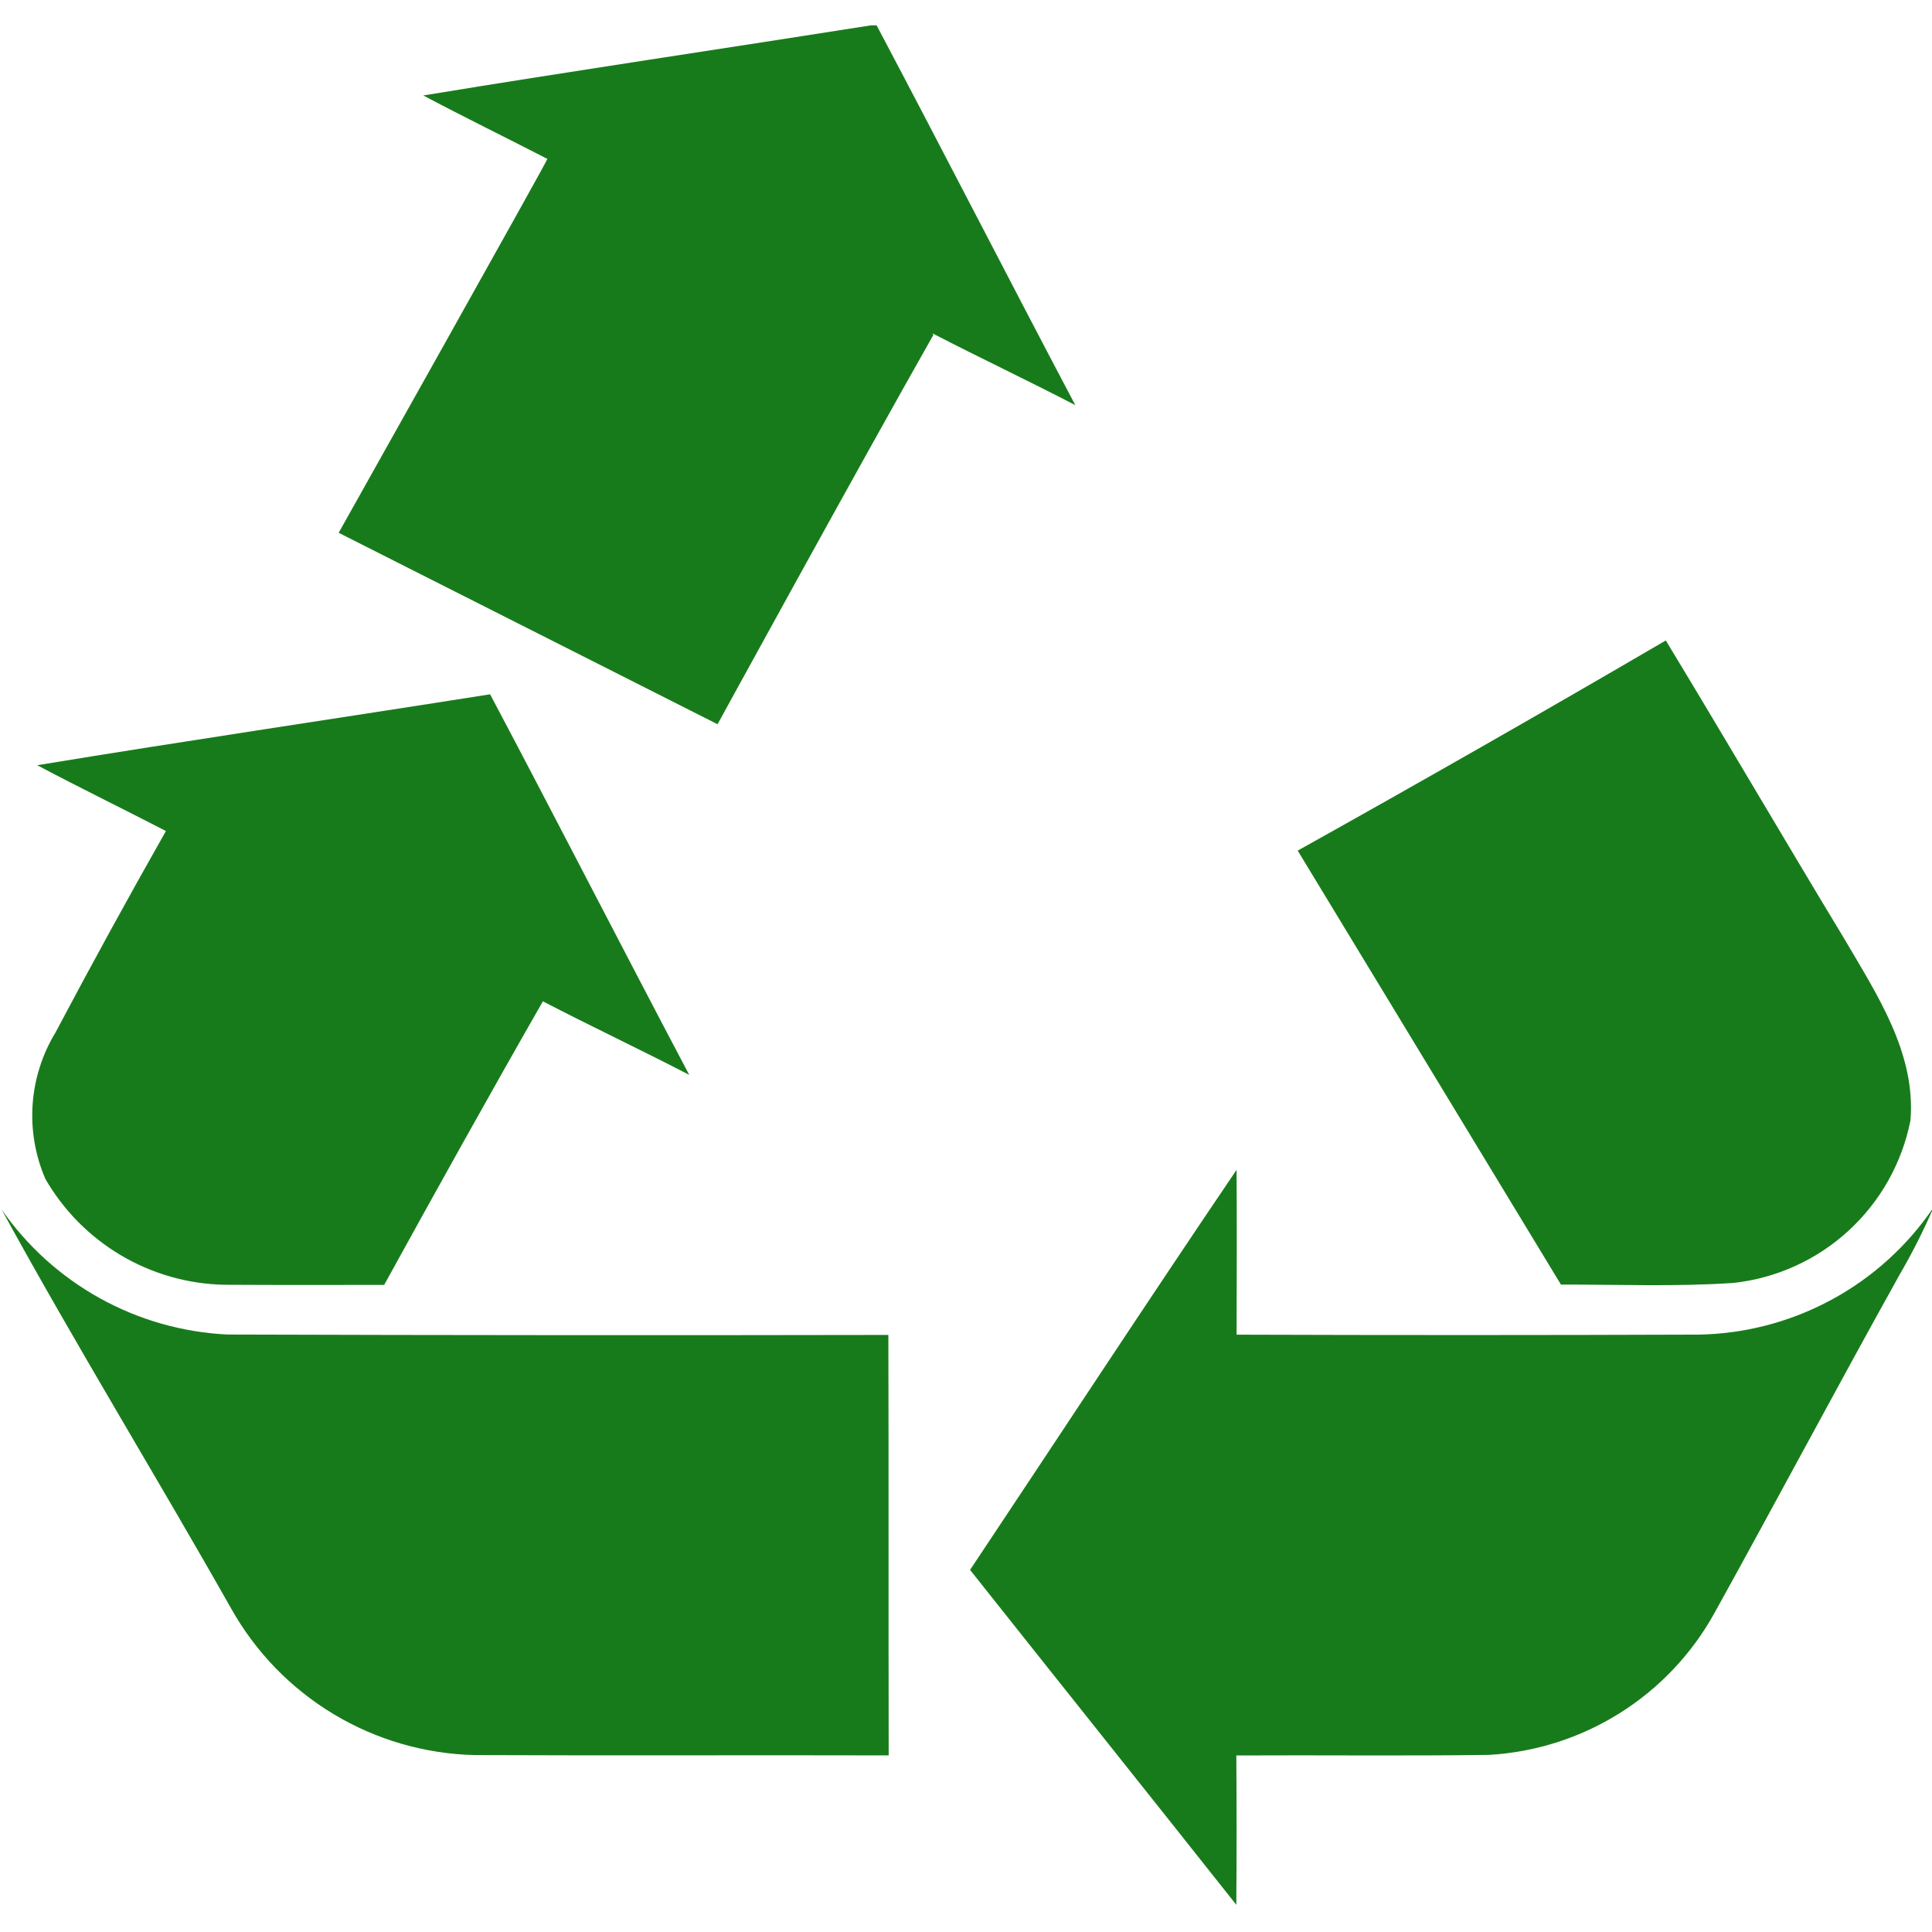 <svg version="1.0" preserveAspectRatio="xMidYMid meet" height="500" viewBox="0 0 375 375" zoomAndPan="magnify" width="500" xmlns:xlink="http://www.w3.org/1999/xlink" xmlns="http://www.w3.org/2000/svg"><defs><clipPath id="f812147536"><path clip-rule="nonzero" d="M 65 4.922 L 209 4.922 L 209 141 L 65 141 Z M 65 4.922"></path></clipPath></defs><path fill-rule="nonzero" fill-opacity="1" d="M 336.391 249.023 C 338.465 248.801 340.508 248.414 342.52 247.867 C 344.535 247.316 346.492 246.613 348.391 245.754 C 350.293 244.895 352.113 243.891 353.855 242.742 C 355.598 241.594 357.238 240.312 358.773 238.902 C 360.312 237.492 361.73 235.973 363.027 234.336 C 364.324 232.703 365.484 230.977 366.508 229.156 C 367.527 227.336 368.402 225.449 369.125 223.492 C 369.848 221.535 370.41 219.531 370.816 217.484 C 371.918 204.402 364.262 192.961 357.957 182.184 C 346.32 162.945 334.98 143.531 323.332 124.312 C 299.656 138.141 275.84 151.738 251.883 165.105 C 268.906 193.188 285.938 221.266 302.977 249.336 C 314.105 249.32 325.277 249.762 336.391 249.023 Z M 336.391 249.023" fill="#187b1b"></path><path fill-rule="nonzero" fill-opacity="1" d="M 8.812 228.84 C 9.691 230.363 10.668 231.824 11.734 233.223 C 12.801 234.621 13.953 235.945 15.191 237.195 C 16.43 238.445 17.742 239.609 19.129 240.691 C 20.516 241.773 21.965 242.762 23.477 243.656 C 24.992 244.555 26.559 245.348 28.172 246.043 C 29.789 246.738 31.441 247.324 33.133 247.809 C 34.824 248.289 36.539 248.66 38.277 248.926 C 40.02 249.188 41.766 249.336 43.523 249.371 C 53.875 249.434 64.219 249.41 74.566 249.398 C 84.711 230.984 94.926 212.598 105.375 194.359 C 114.781 199.25 124.379 203.746 133.781 208.637 C 120.797 184.066 108.137 159.32 95.129 134.762 C 65.836 139.395 36.492 143.715 7.223 148.527 C 15.48 152.91 23.902 157.004 32.207 161.301 C 24.875 174.23 17.73 187.266 10.77 200.41 C 9.48 202.527 8.465 204.77 7.715 207.133 C 6.961 209.496 6.504 211.914 6.332 214.387 C 6.164 216.859 6.285 219.32 6.707 221.762 C 7.125 224.207 7.828 226.566 8.812 228.84 Z M 8.812 228.84" fill="#187b1b"></path><g clip-path="url(#f812147536)"><path fill-rule="nonzero" fill-opacity="1" d="M 208.719 78.641 C 195.734 54.07 183.074 29.324 170.066 4.762 C 140.77 9.395 111.43 13.719 82.16 18.531 C 90.117 22.754 98.23 26.711 106.246 30.844 C 106.418 30.93 65.734 103.414 65.734 103.414 L 139.277 140.574 C 139.277 140.574 166.953 90.047 181.168 65.008 L 180.996 64.707 C 190.184 69.461 199.543 73.867 208.719 78.641 Z M 208.719 78.641" fill="#187b1b"></path></g><path fill-rule="nonzero" fill-opacity="1" d="M 329.742 259.047 C 299.836 259.156 269.93 259.16 240.02 259.059 C 240.055 248.395 240.086 237.73 240.02 227.062 C 222.574 252.812 205.535 278.836 188.289 304.715 C 205.488 326.402 222.781 348.02 239.965 369.719 C 240.051 360.055 240.031 350.398 239.973 340.734 C 256.297 340.645 272.625 340.848 288.953 340.625 C 291.203 340.5 293.441 340.23 295.656 339.82 C 297.875 339.41 300.059 338.859 302.211 338.176 C 304.359 337.488 306.457 336.672 308.5 335.719 C 310.547 334.77 312.523 333.691 314.434 332.492 C 316.344 331.289 318.172 329.973 319.914 328.539 C 321.656 327.109 323.305 325.57 324.852 323.93 C 326.402 322.293 327.84 320.559 329.172 318.738 C 330.5 316.914 331.711 315.016 332.801 313.043 C 344.871 291.254 356.551 269.246 368.672 247.484 C 371.152 243.23 373.367 238.848 375.316 234.328 C 374.055 236.188 372.688 237.969 371.215 239.668 C 369.742 241.363 368.172 242.969 366.508 244.477 C 364.844 245.988 363.094 247.395 361.258 248.695 C 359.426 249.992 357.52 251.18 355.547 252.25 C 353.57 253.324 351.535 254.273 349.449 255.102 C 347.359 255.93 345.227 256.629 343.051 257.203 C 340.879 257.773 338.68 258.215 336.453 258.523 C 334.227 258.832 331.988 259.008 329.742 259.047 Z M 329.742 259.047" fill="#187b1b"></path><path fill-rule="nonzero" fill-opacity="1" d="M 44.145 259.031 C 41.98 258.926 39.832 258.699 37.695 258.348 C 35.559 257.996 33.449 257.527 31.363 256.934 C 29.281 256.344 27.238 255.633 25.238 254.809 C 23.238 253.98 21.289 253.043 19.395 251.996 C 17.5 250.945 15.672 249.793 13.91 248.531 C 12.148 247.273 10.465 245.918 8.855 244.469 C 7.25 243.016 5.73 241.477 4.301 239.852 C 2.867 238.227 1.535 236.523 0.301 234.746 C 14.59 260.879 30.215 286.301 44.883 312.242 C 46.059 314.344 47.371 316.355 48.809 318.285 C 50.25 320.215 51.809 322.043 53.484 323.773 C 55.164 325.5 56.945 327.113 58.832 328.609 C 60.715 330.105 62.691 331.473 64.754 332.715 C 66.816 333.953 68.953 335.055 71.16 336.02 C 73.363 336.984 75.625 337.801 77.938 338.473 C 80.25 339.141 82.594 339.66 84.973 340.027 C 87.352 340.395 89.746 340.605 92.152 340.66 C 118.93 340.781 145.711 340.648 172.492 340.723 C 172.441 313.52 172.508 286.316 172.43 259.109 C 129.668 259.191 86.902 259.164 44.145 259.031 Z M 44.145 259.031" fill="#187b1b"></path></svg> 